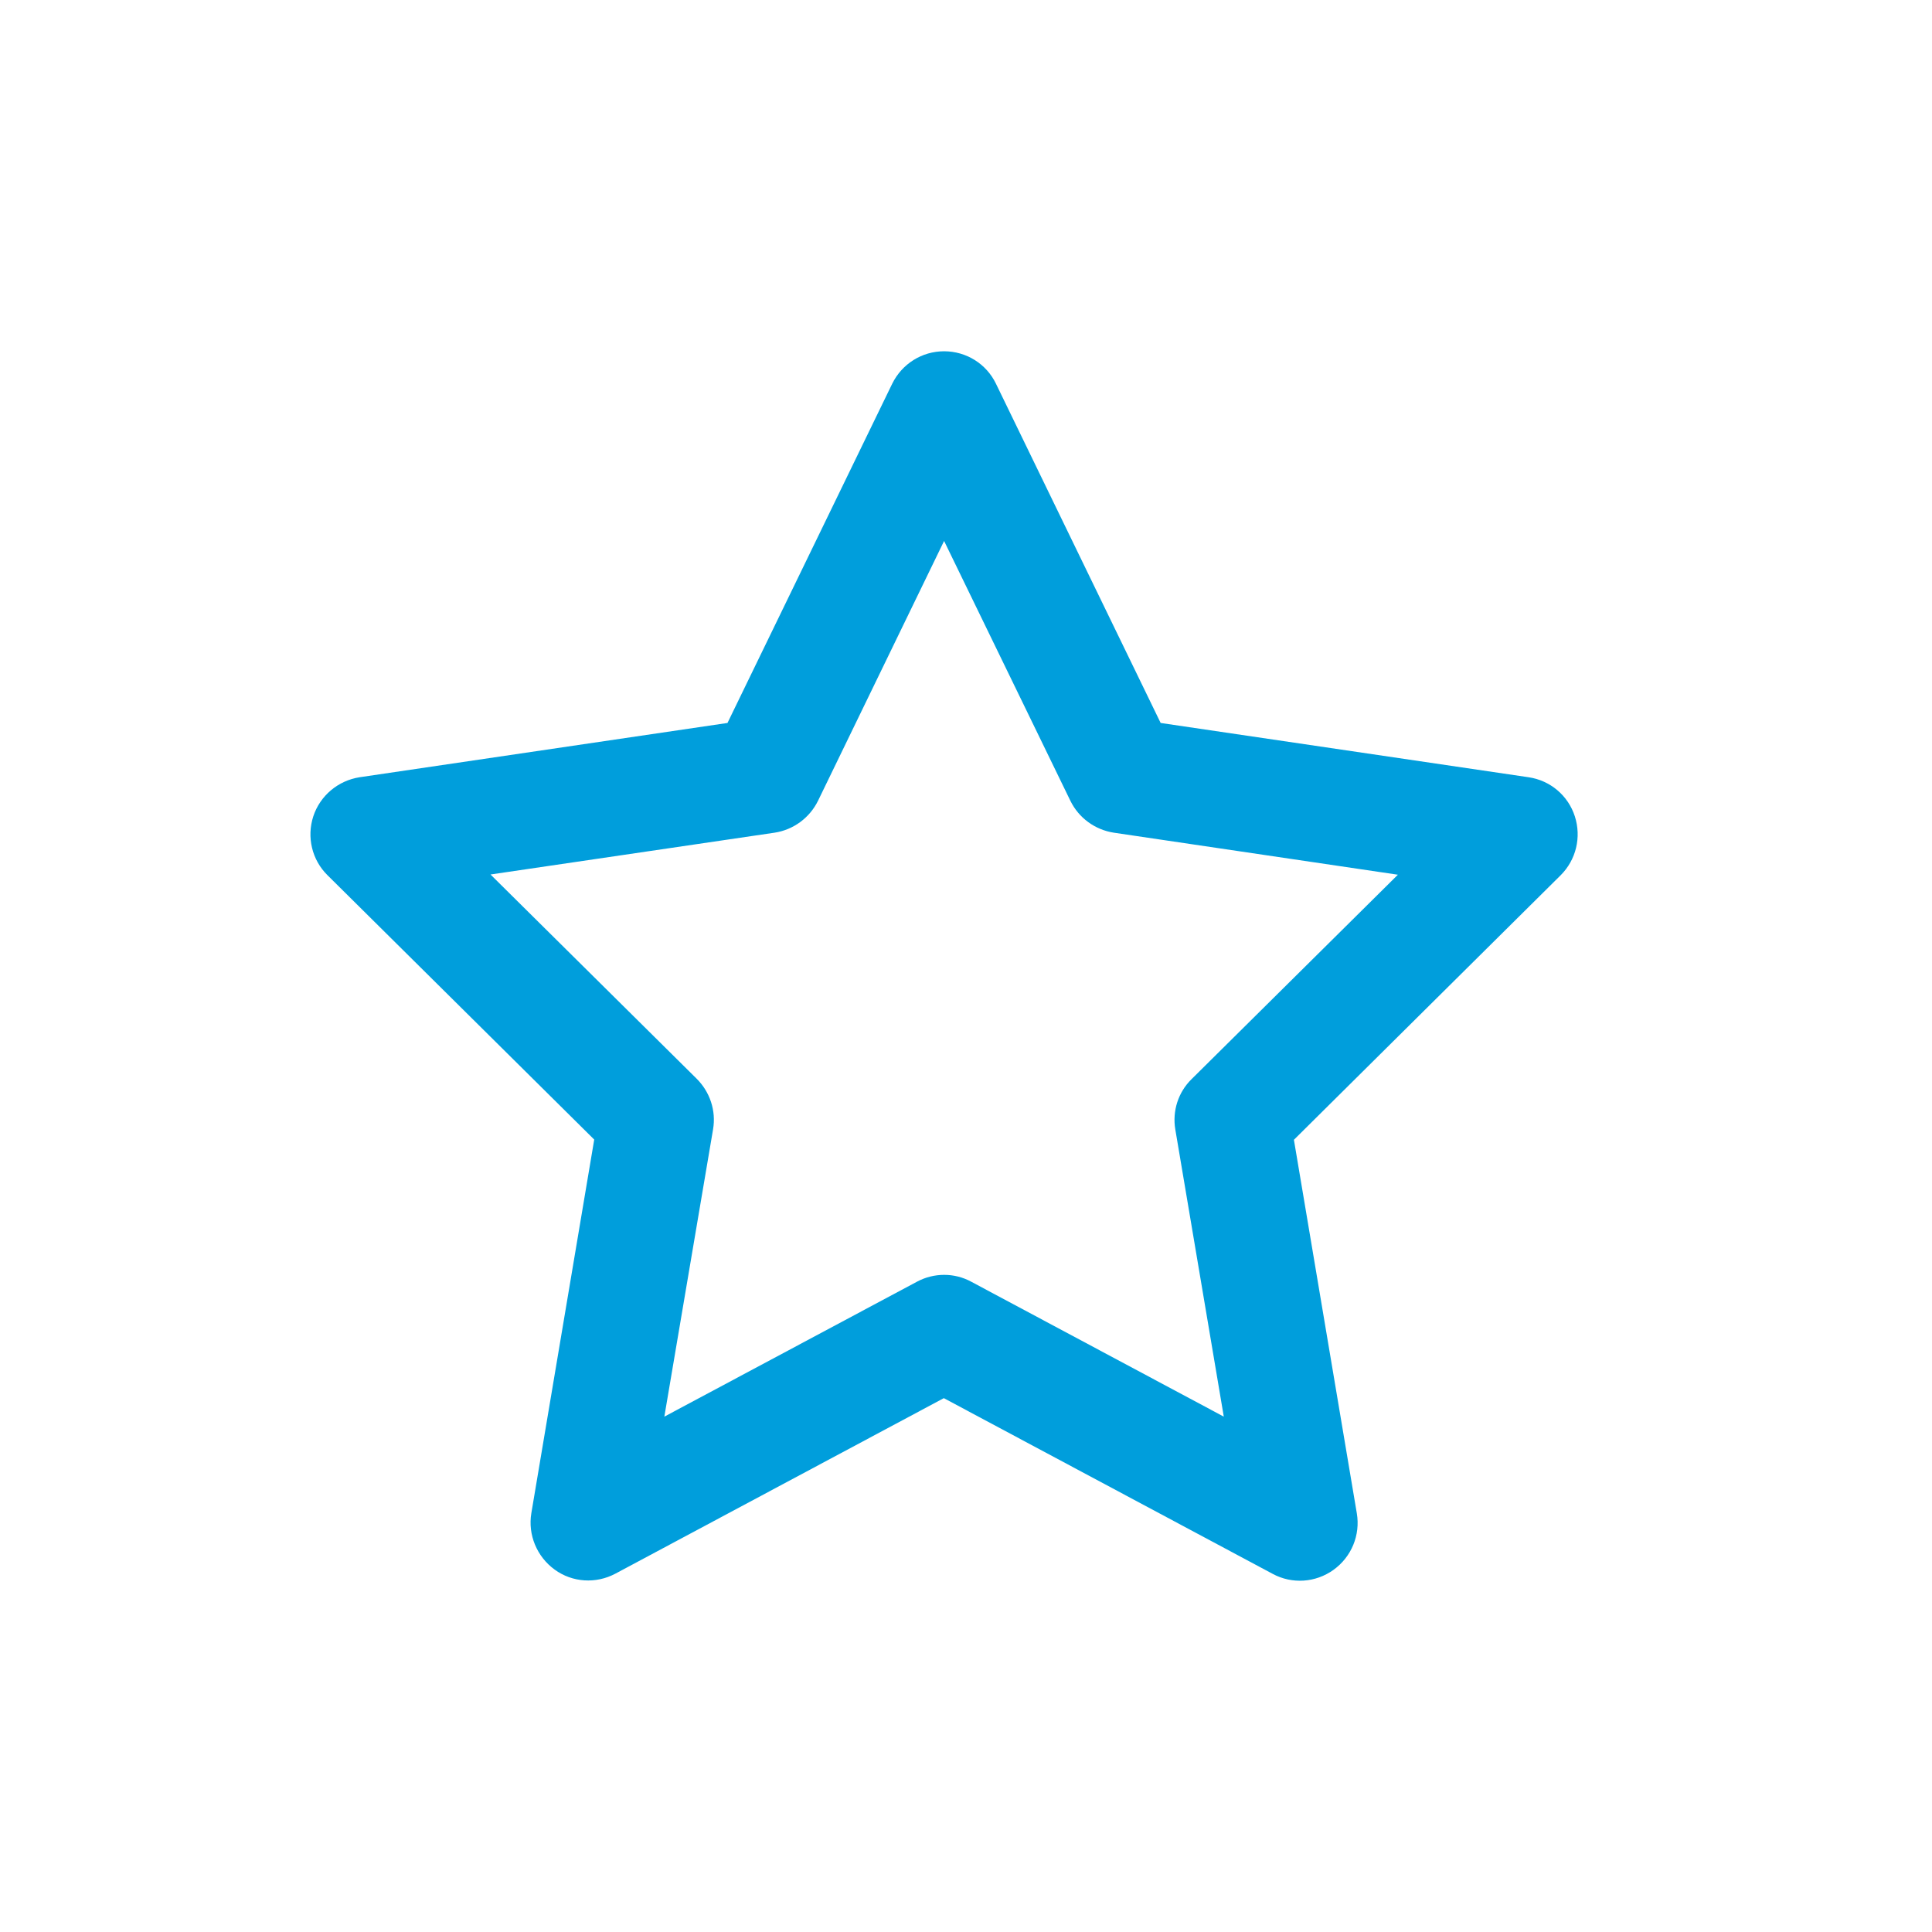 <svg width="44" height="44" viewBox="0 0 44 44" fill="none" xmlns="http://www.w3.org/2000/svg">
<path d="M21.501 8C22.004 8 22.463 8.284 22.682 8.738L26.433 16.465L34.811 17.701C35.303 17.772 35.713 18.116 35.866 18.592C36.019 19.068 35.894 19.582 35.544 19.932L29.468 25.958L30.901 34.467C30.983 34.959 30.781 35.456 30.37 35.752C29.96 36.047 29.424 36.08 28.987 35.845L21.495 31.842L14.015 35.839C13.572 36.074 13.036 36.042 12.631 35.746C12.226 35.451 12.019 34.953 12.101 34.461L13.533 25.953L7.458 19.932C7.103 19.582 6.982 19.062 7.135 18.592C7.289 18.122 7.699 17.777 8.191 17.701L16.568 16.465L20.32 8.738C20.544 8.284 20.998 8 21.501 8ZM21.501 12.32L18.63 18.237C18.439 18.625 18.072 18.898 17.64 18.964L11.171 19.916L15.868 24.569C16.169 24.87 16.311 25.296 16.24 25.717L15.13 32.263L20.883 29.19C21.271 28.982 21.736 28.982 22.119 29.19L27.871 32.263L26.767 25.723C26.696 25.302 26.832 24.875 27.139 24.575L31.836 19.921L25.367 18.964C24.94 18.898 24.569 18.63 24.377 18.237L21.501 12.32Z" fill="#009EDC"/>
</svg>
